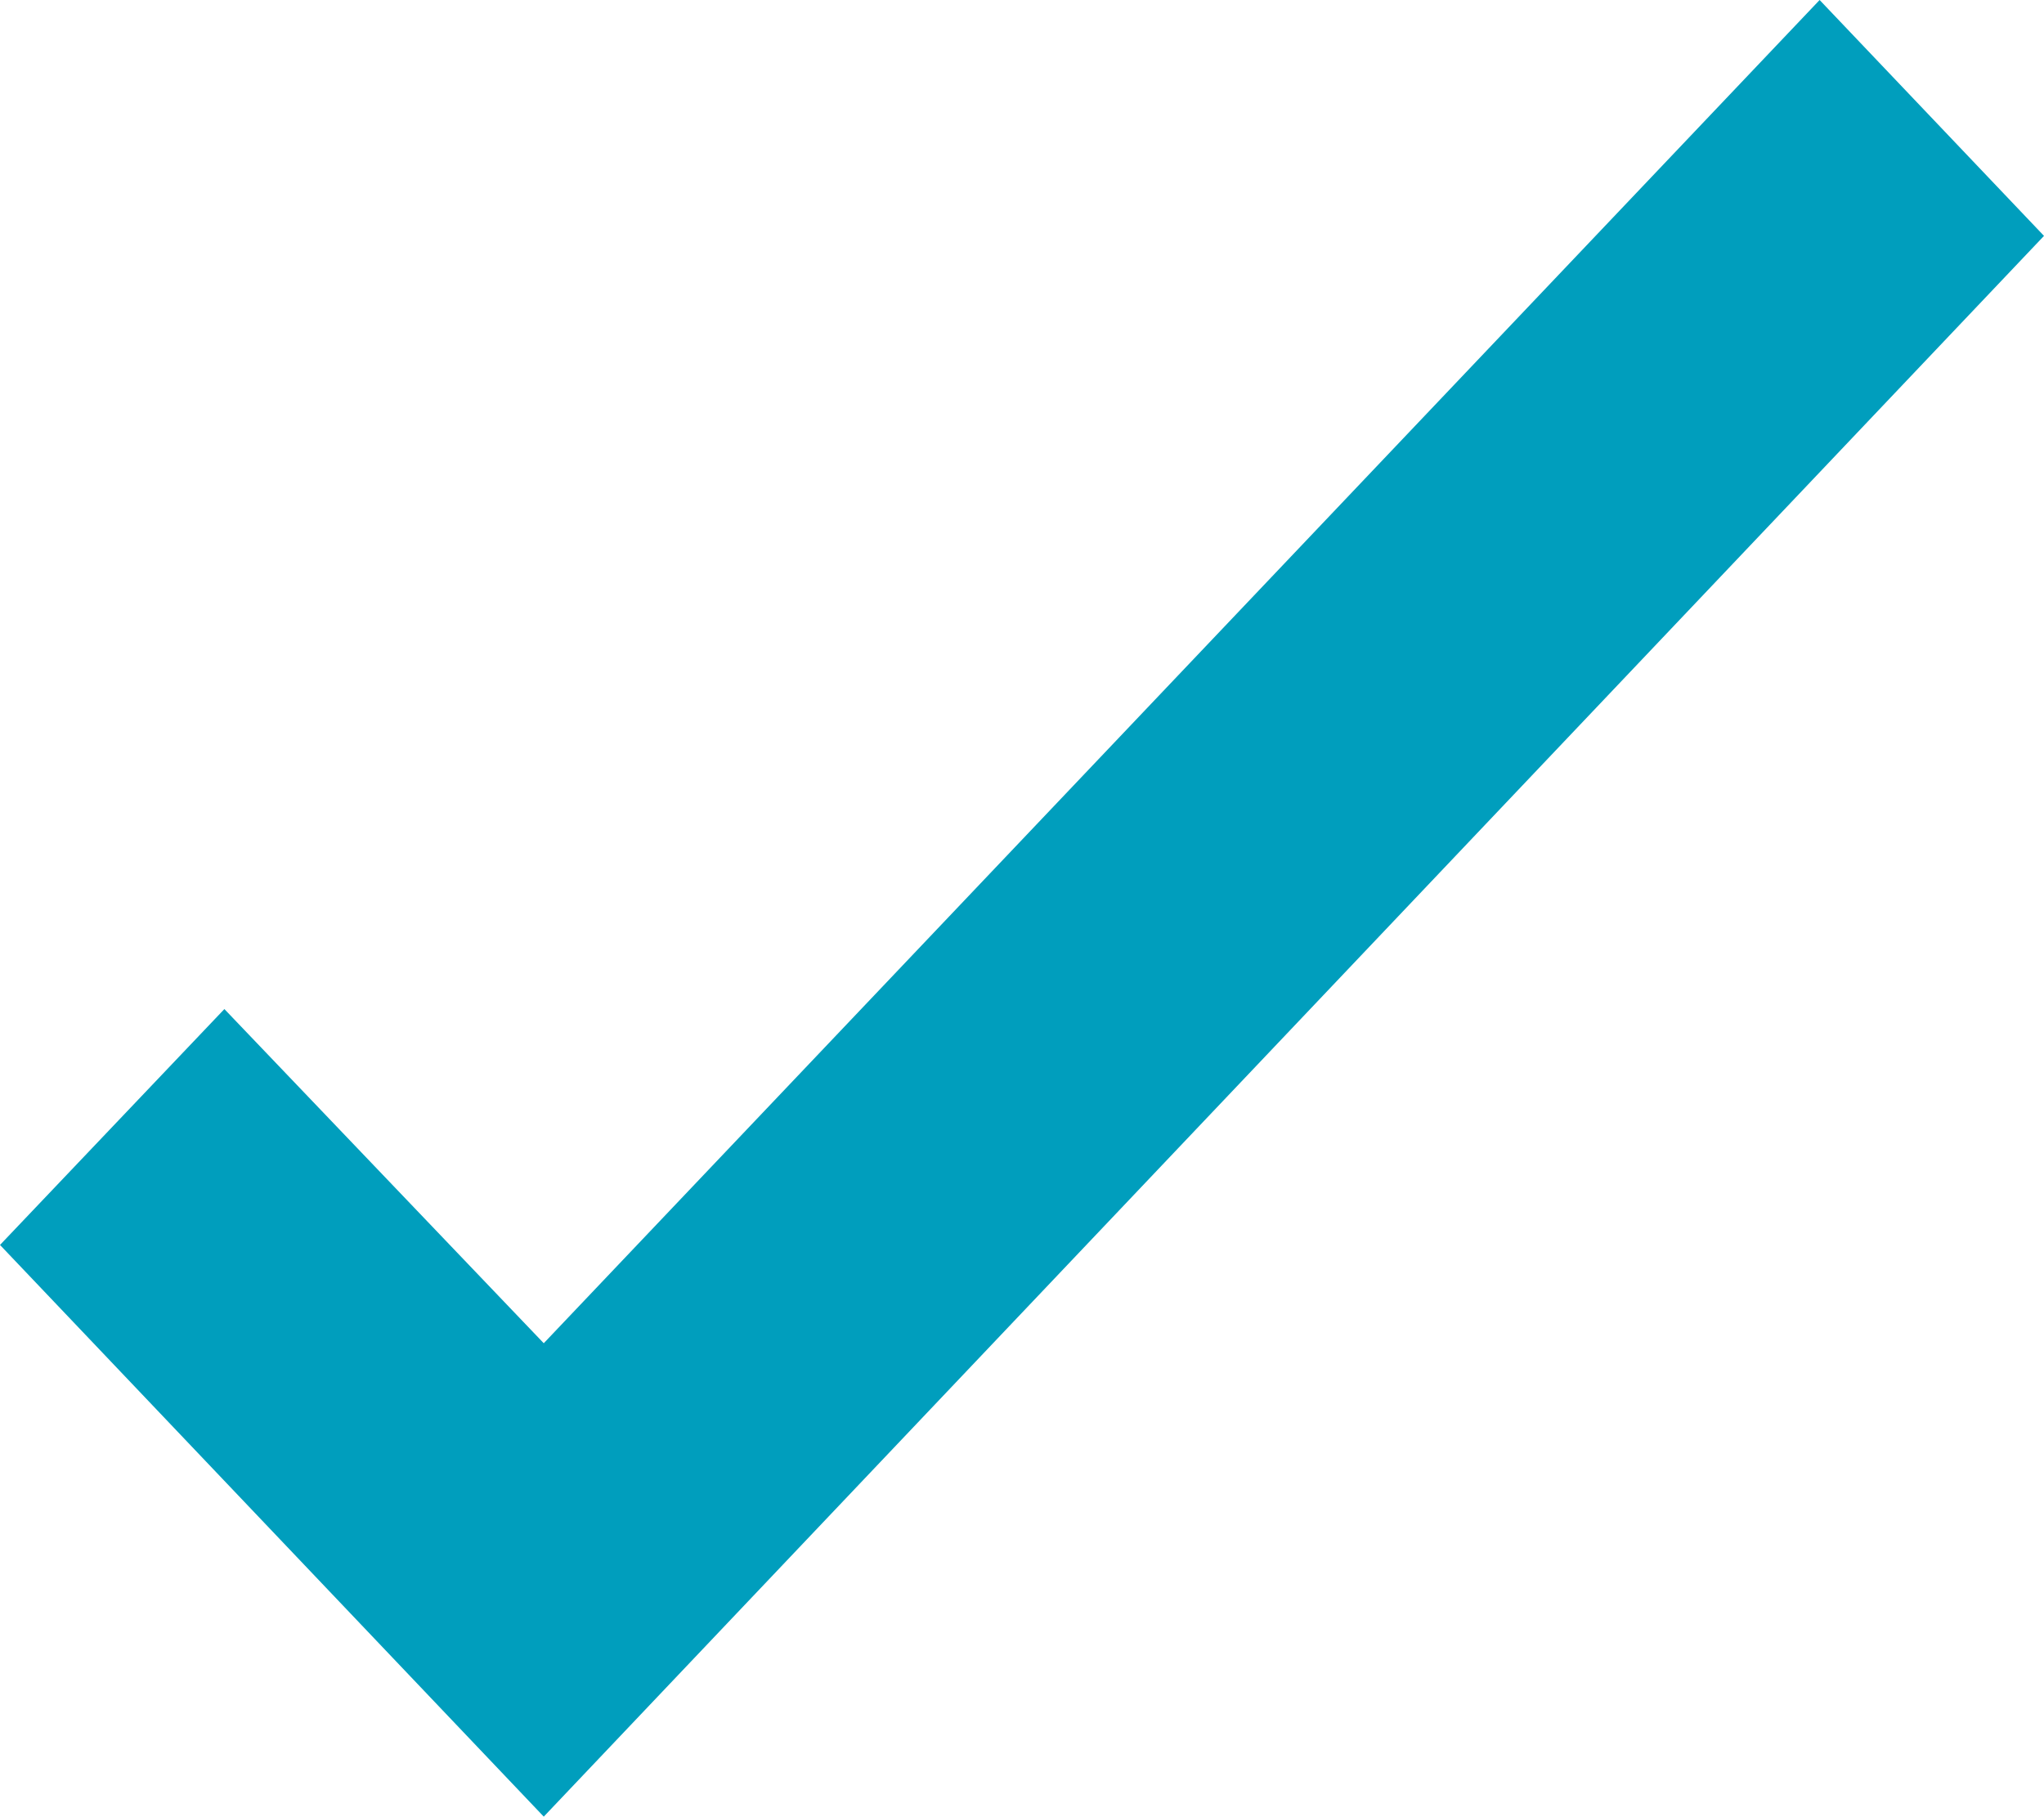 <?xml version="1.0" encoding="UTF-8"?>
<svg id="uuid-de763064-a468-4d13-b428-a53d5aa349d0" data-name="Ebene 2" xmlns="http://www.w3.org/2000/svg" viewBox="0 0 124.8 110.9">
  <defs>
    <style>
      .uuid-3c82ffaa-3d0c-447f-be00-1480830b6801 {
        fill: #009ebd;
      }
    </style>
  </defs>
  <g id="uuid-d219dd40-1e04-465d-94db-91e44a4f4fea" data-name="Ebene 1">
    <polygon class="uuid-3c82ffaa-3d0c-447f-be00-1480830b6801" points="33.2 82 13.7 61.6 0 76 33.2 110.9 124.8 14.4 111.1 0 33.2 82 33.2 82"/>
  </g>
</svg>